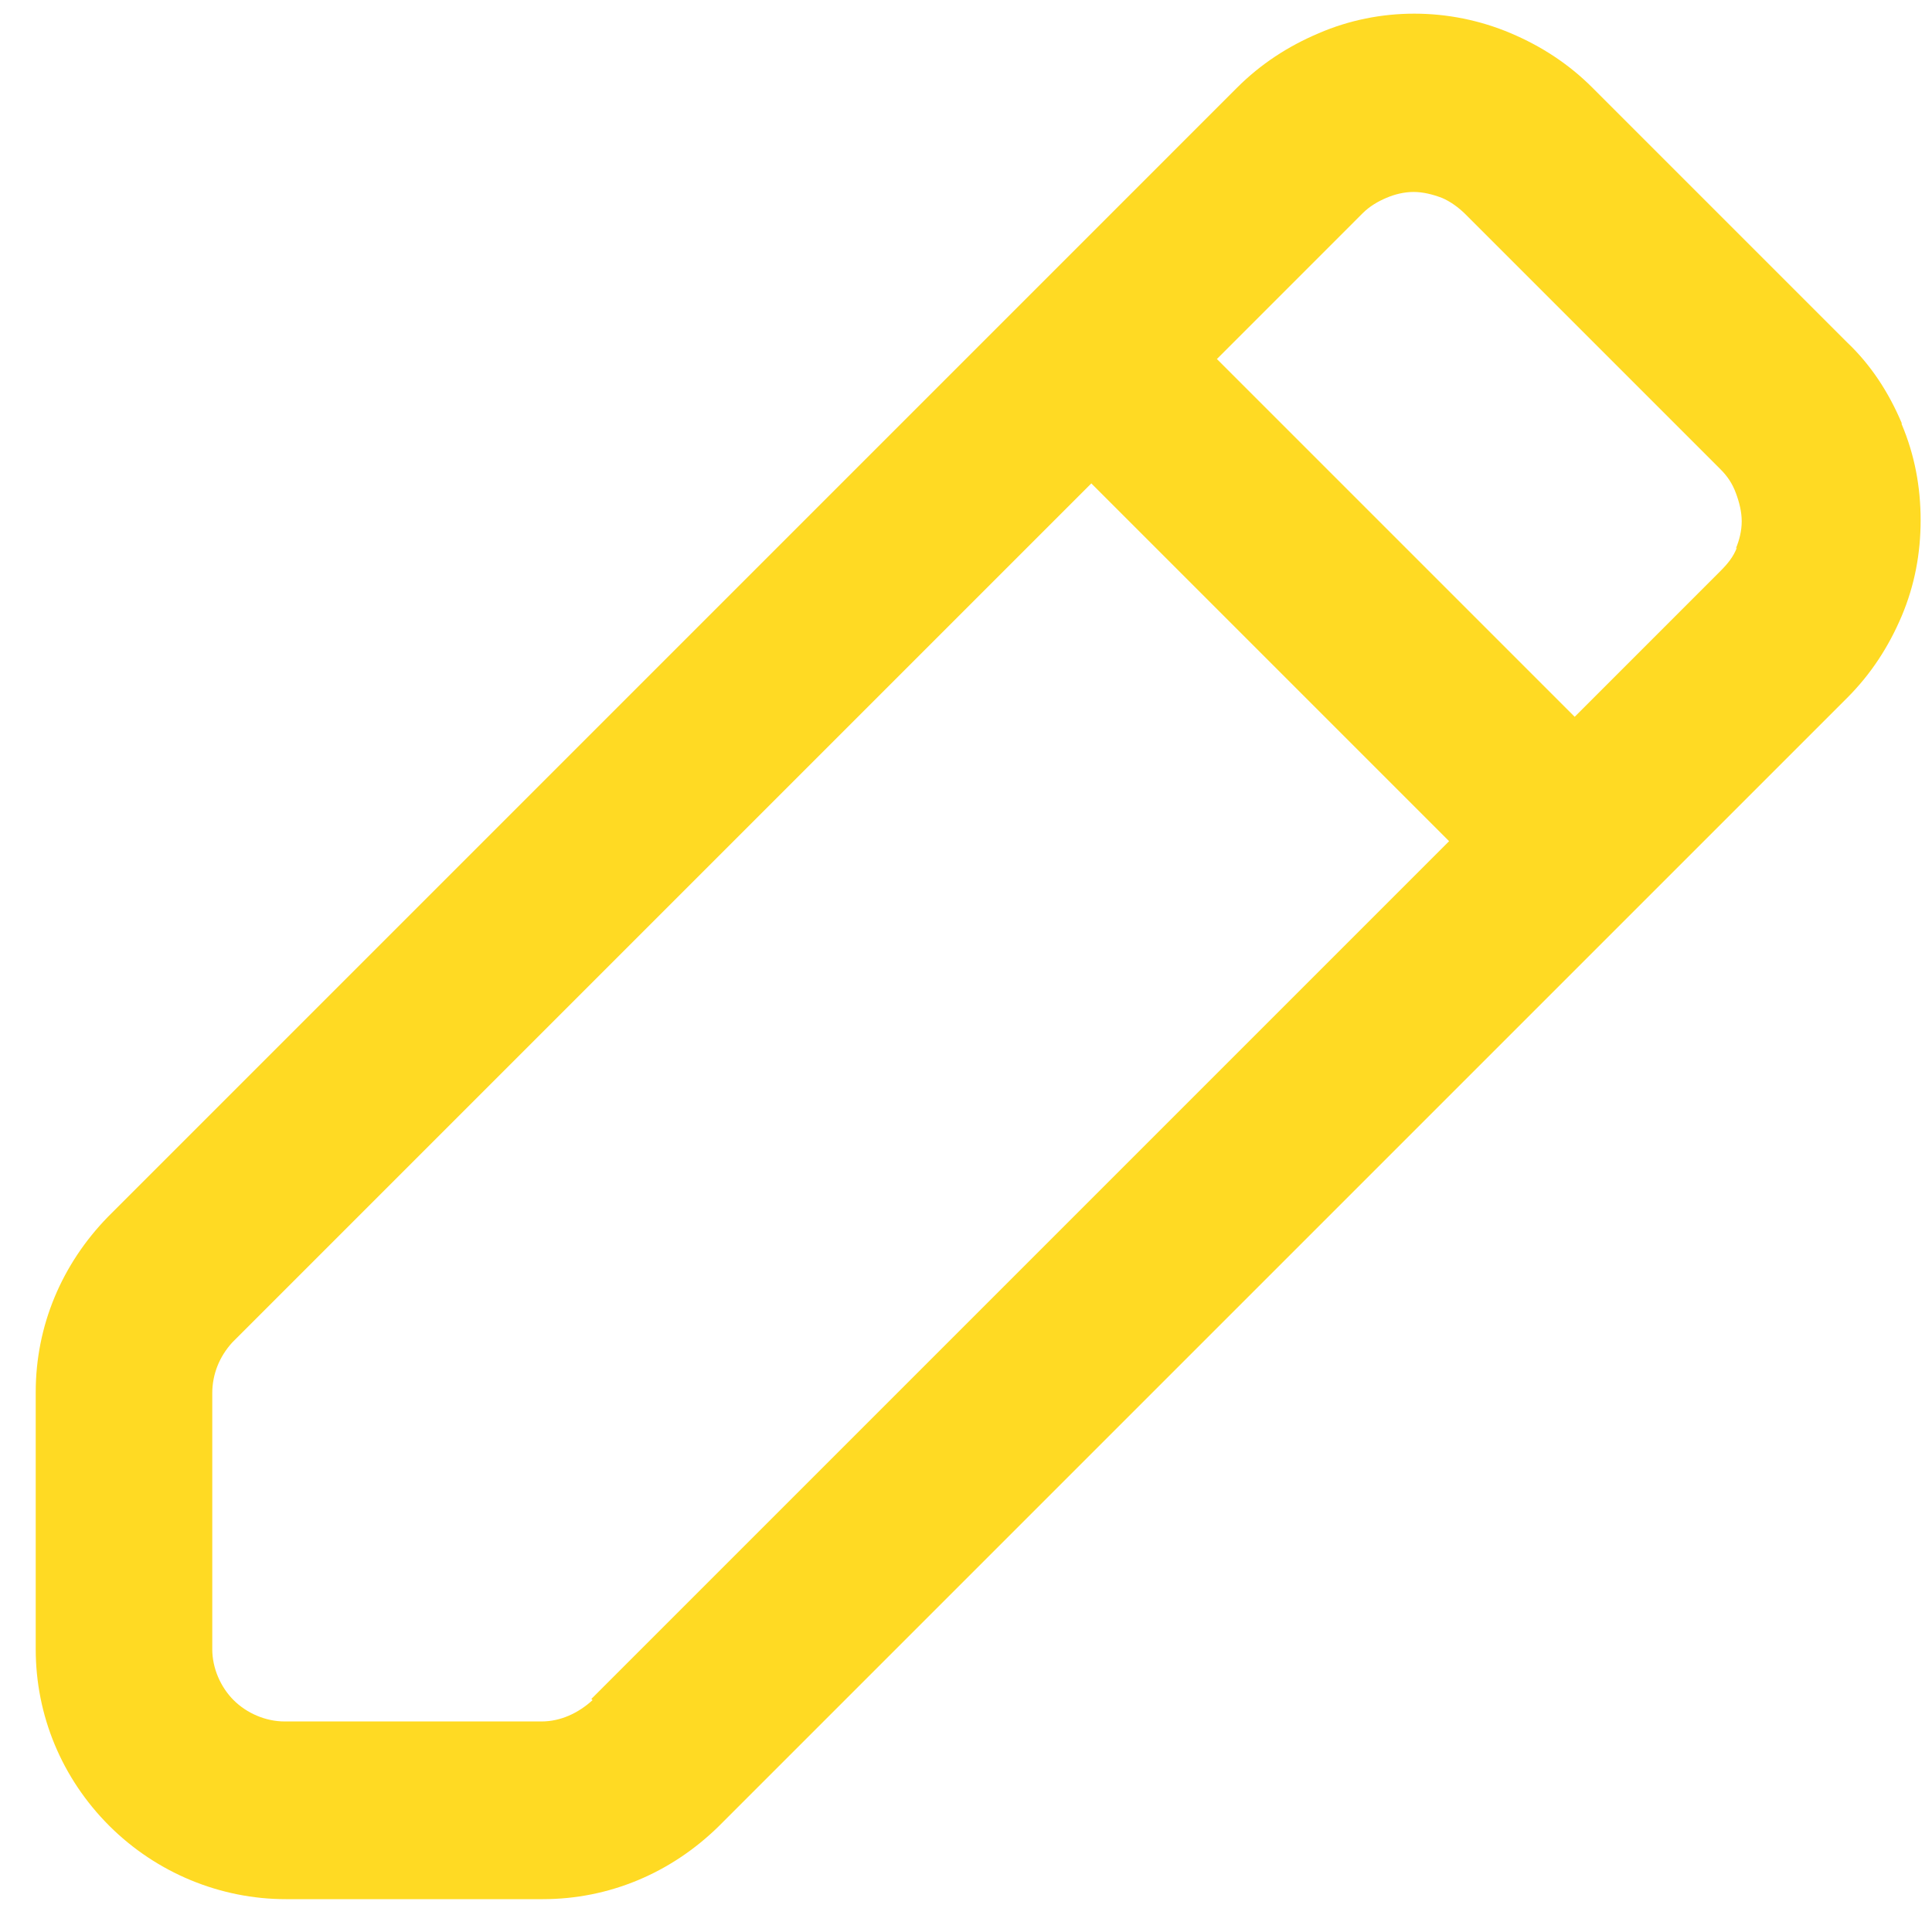 <svg width="53" height="53" viewBox="0 0 53 53" fill="none" xmlns="http://www.w3.org/2000/svg">
    <path d="M52.168 11.604C51.81 10.759 51.323 10.011 50.673 9.394L43.685 2.406C43.035 1.756 42.288 1.269 41.443 0.911C39.753 0.196 37.835 0.196 36.178 0.911C35.333 1.269 34.585 1.756 33.935 2.406L2.963 33.379C1.695 34.679 0.98 36.369 0.98 38.189V45.241C0.98 47.061 1.695 48.783 2.995 50.084C4.295 51.383 6.05 52.099 7.838 52.099H14.89C16.71 52.099 18.4 51.383 19.7 50.116L50.673 19.144C51.323 18.494 51.81 17.746 52.168 16.901C52.525 16.056 52.688 15.179 52.688 14.269C52.688 13.359 52.525 12.481 52.168 11.636V11.604ZM16.255 46.639C15.865 46.996 15.378 47.224 14.858 47.224H7.805C7.285 47.224 6.765 46.996 6.408 46.639C6.05 46.281 5.823 45.761 5.823 45.241V38.221C5.823 37.701 6.018 37.214 6.375 36.824L29.938 13.261L39.753 23.076L16.223 46.606L16.255 46.639ZM47.65 15.016C47.553 15.276 47.39 15.471 47.195 15.666L43.198 19.664L33.383 9.849L37.38 5.851C37.575 5.656 37.803 5.526 38.03 5.429C38.258 5.331 38.518 5.266 38.778 5.266C39.038 5.266 39.298 5.331 39.558 5.429C39.785 5.526 40.013 5.689 40.208 5.884L47.195 12.871C47.39 13.066 47.52 13.261 47.618 13.521C47.715 13.781 47.78 14.041 47.78 14.301C47.78 14.561 47.715 14.821 47.618 15.049L47.65 15.016Z"
          fill="#FFDA23"/>
</svg>
